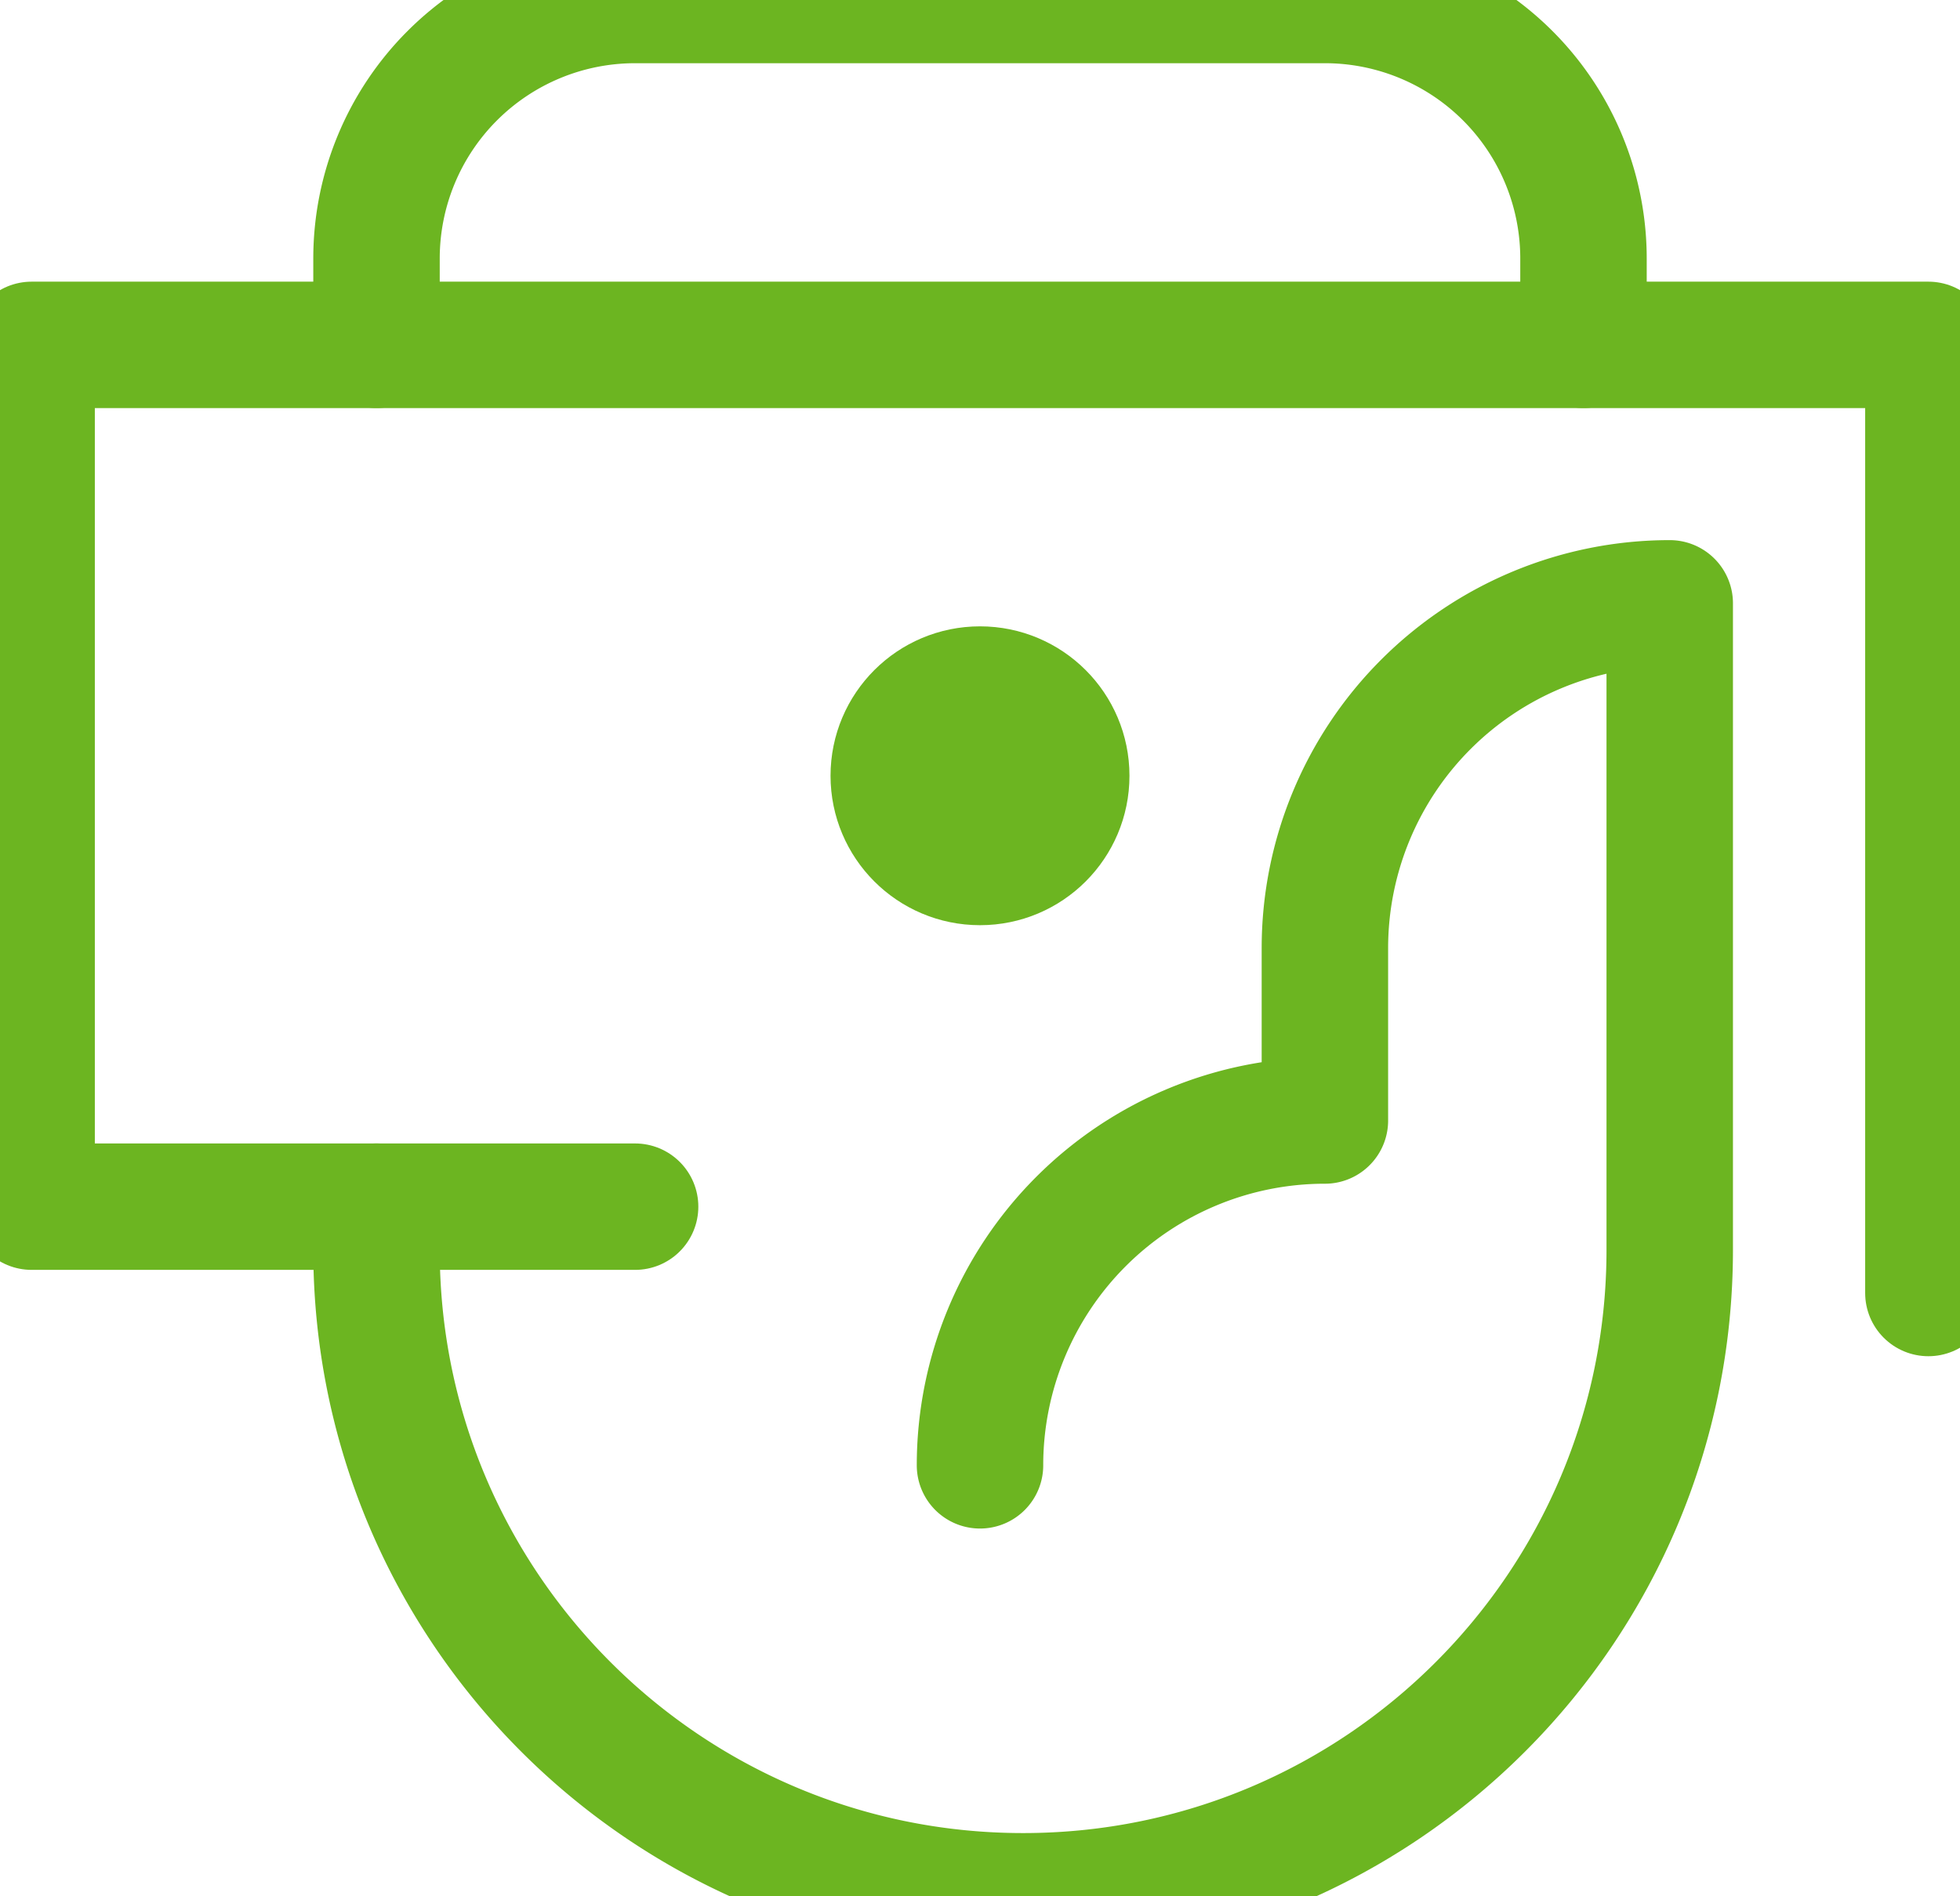 <svg xmlns="http://www.w3.org/2000/svg" width="31" height="30" viewBox="0 0 31 30">
    <g fill="none" fill-rule="evenodd" transform="translate(.5)">
        <path stroke="#6CB521" stroke-linecap="round" stroke-linejoin="round" stroke-width="2" d="M9.545 19.09H0V5.456h30v15"/>
        <path stroke="#6CB521" stroke-linecap="round" stroke-linejoin="round" stroke-width="2" d="M5.455 19.09v.683C5.455 25.42 10.034 30 15.682 30c5.648 0 10.227-4.58 10.227-10.227V9.545A5.455 5.455 0 0 0 20.455 15v2.727A5.455 5.455 0 0 0 15 23.182"/>
        <circle cx="15" cy="12.273" r="1.364" stroke="#6CB521" stroke-linecap="round" stroke-linejoin="round" stroke-width="2"/>
        <circle cx="15" cy="12.273" r="1.364" fill="#6CB521" fill-rule="nonzero"/>
        <path stroke="#6CB521" stroke-linecap="round" stroke-linejoin="round" stroke-width="2" d="M24.545 5.455V4.09A4.09 4.09 0 0 0 20.455 0H9.545a4.09 4.09 0 0 0-4.09 4.09v1.365"/>
    </g>
</svg>
